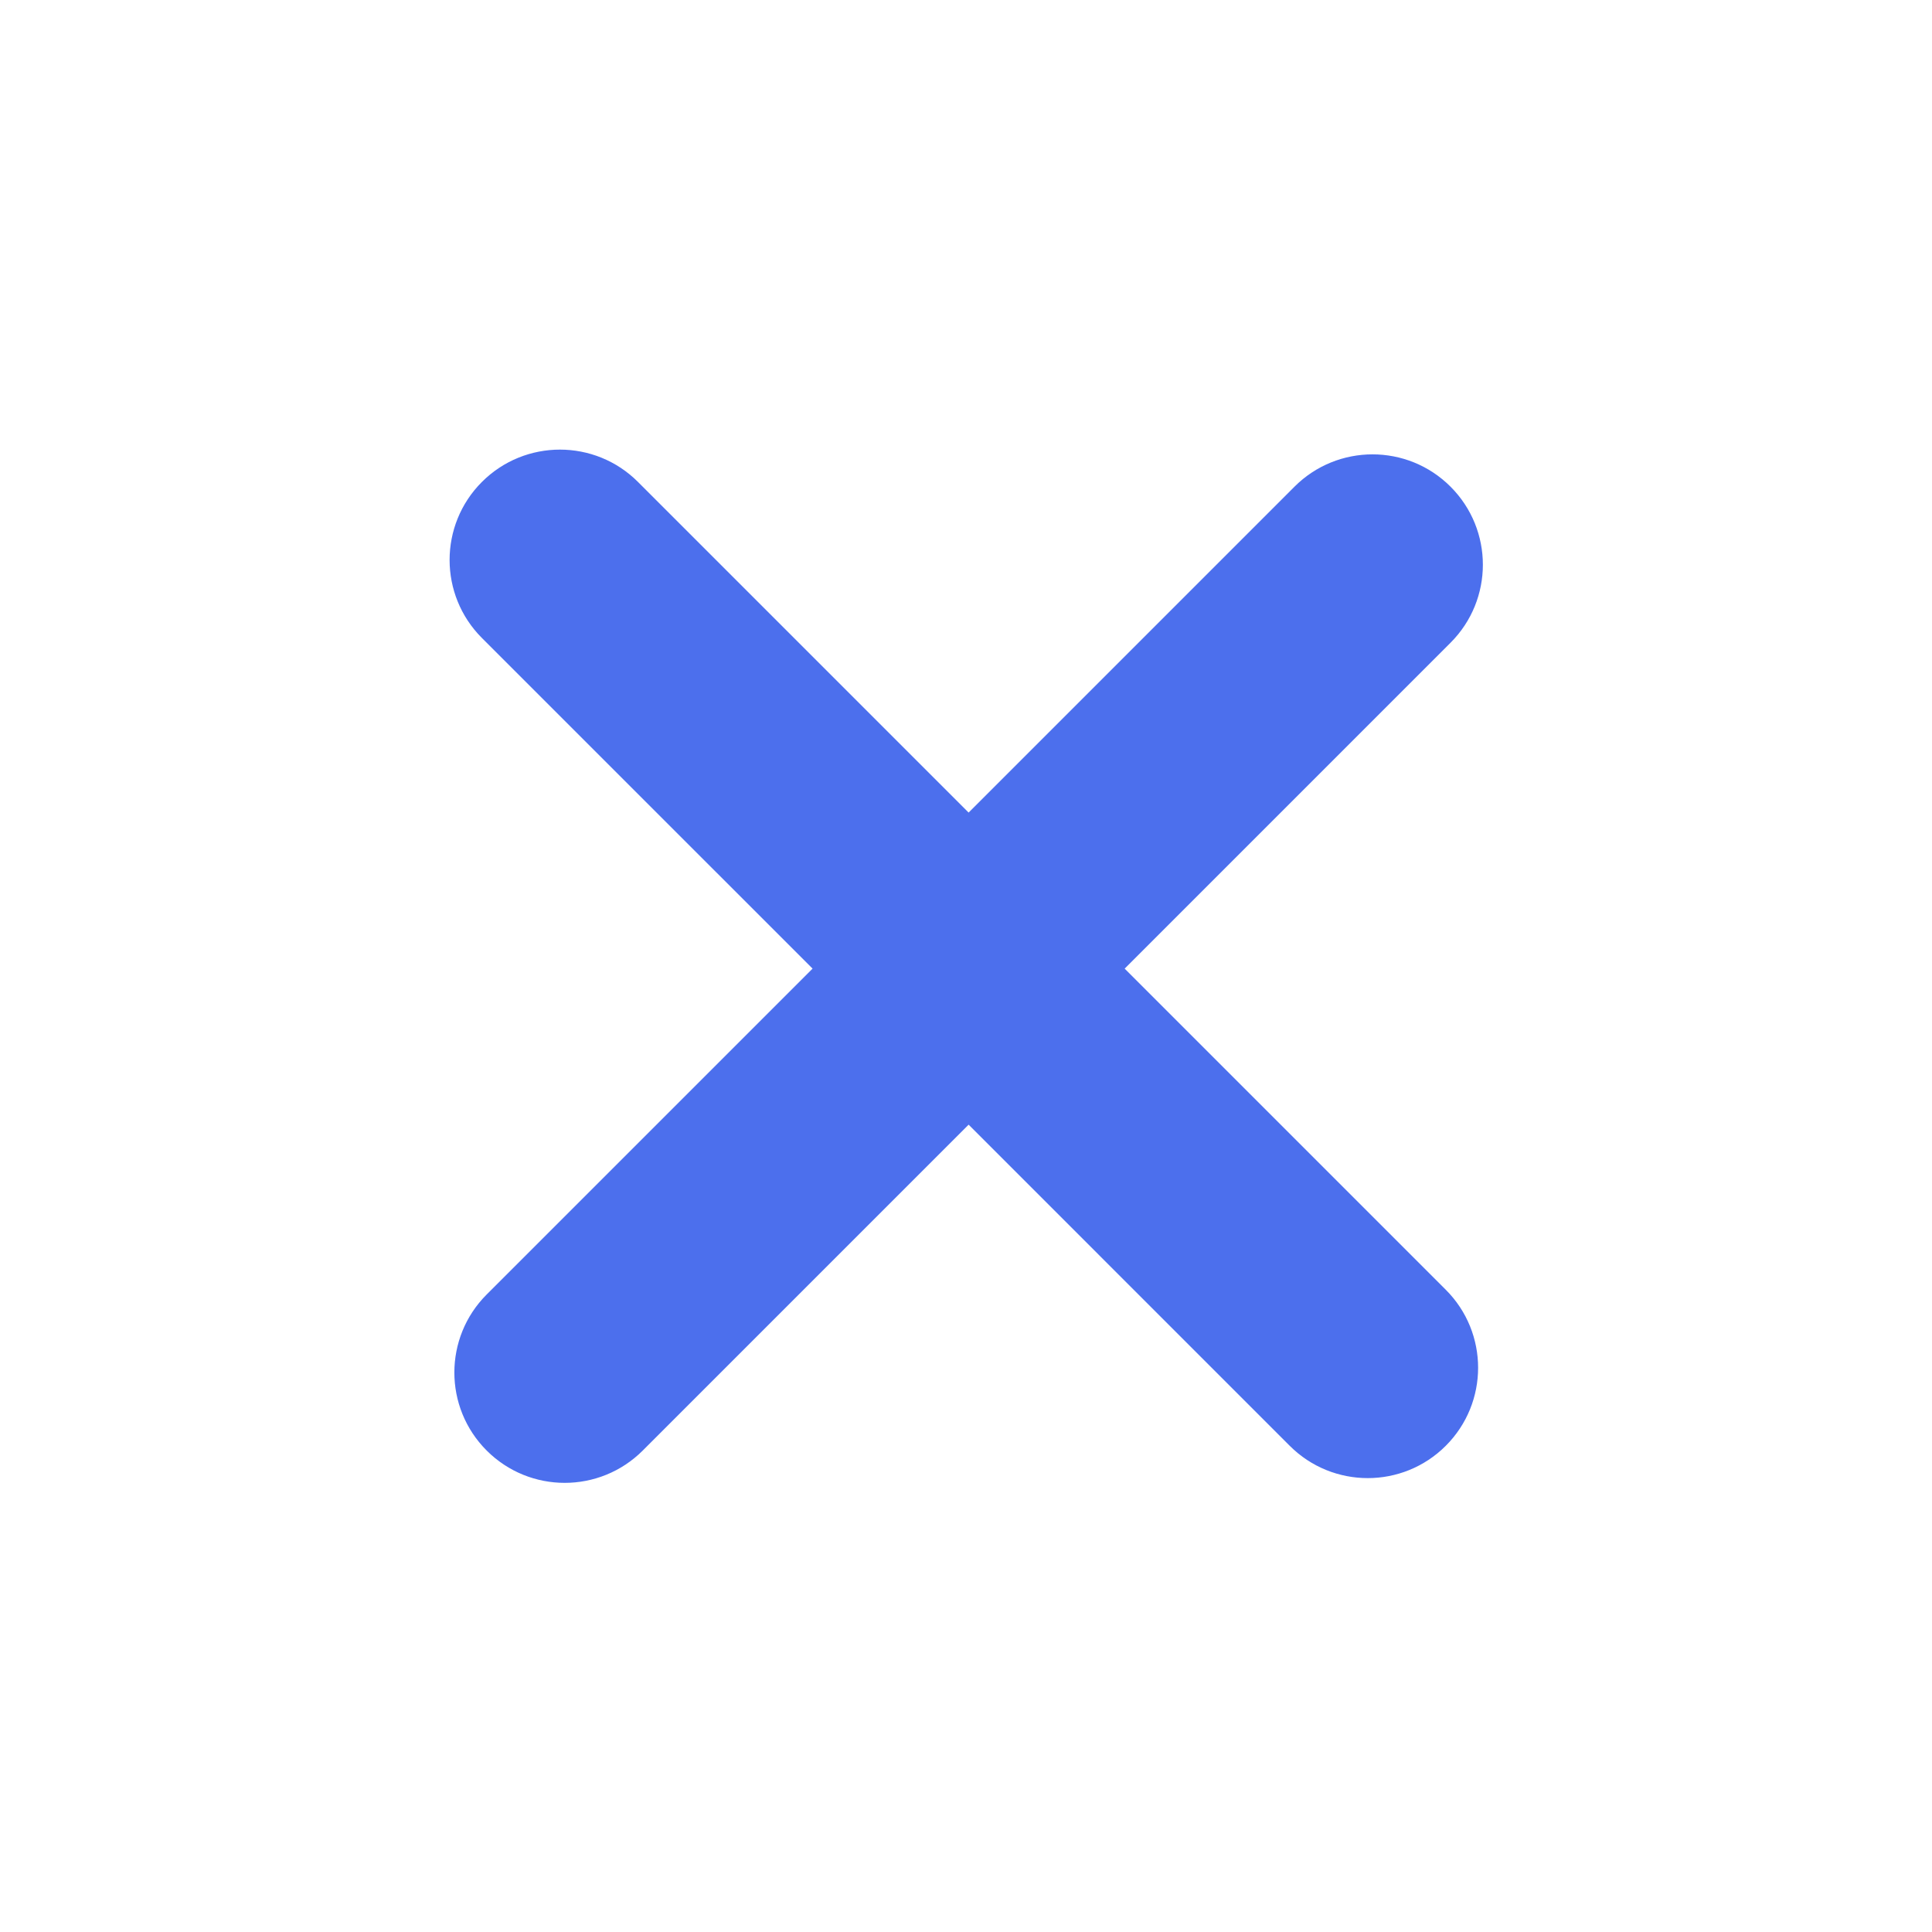 <?xml version="1.0" encoding="UTF-8"?> <svg xmlns="http://www.w3.org/2000/svg" width="118" height="118" viewBox="0 0 118 118" fill="none"> <g filter="url(#filter0_f_75_1890)"> <path fill-rule="evenodd" clip-rule="evenodd" d="M29.725 79.063C27.093 81.695 27.093 85.962 29.725 88.594C32.357 91.226 36.624 91.226 39.257 88.594L59.16 68.691L78.772 88.304C81.404 90.936 85.672 90.936 88.303 88.304C90.936 85.672 90.936 81.405 88.303 78.773L68.691 59.16L88.594 39.256C91.227 36.624 91.227 32.357 88.594 29.725C85.963 27.093 81.695 27.093 79.063 29.725L59.16 49.629L38.965 29.435C36.334 26.803 32.066 26.803 29.434 29.435C26.802 32.067 26.802 36.334 29.434 38.966L49.629 59.16L29.725 79.063Z" fill="#4C6FED"></path> </g> <defs> <filter id="filter0_f_75_1890" x="10.017" y="10.017" width="97.995" height="97.995" filterUnits="userSpaceOnUse" color-interpolation-filters="sRGB"> <feFlood flood-opacity="0" result="BackgroundImageFix"></feFlood> <feBlend mode="normal" in="SourceGraphic" in2="BackgroundImageFix" result="shape"></feBlend> <feGaussianBlur stdDeviation="8.722" result="effect1_foregroundBlur_75_1890"></feGaussianBlur> </filter> </defs> </svg> 